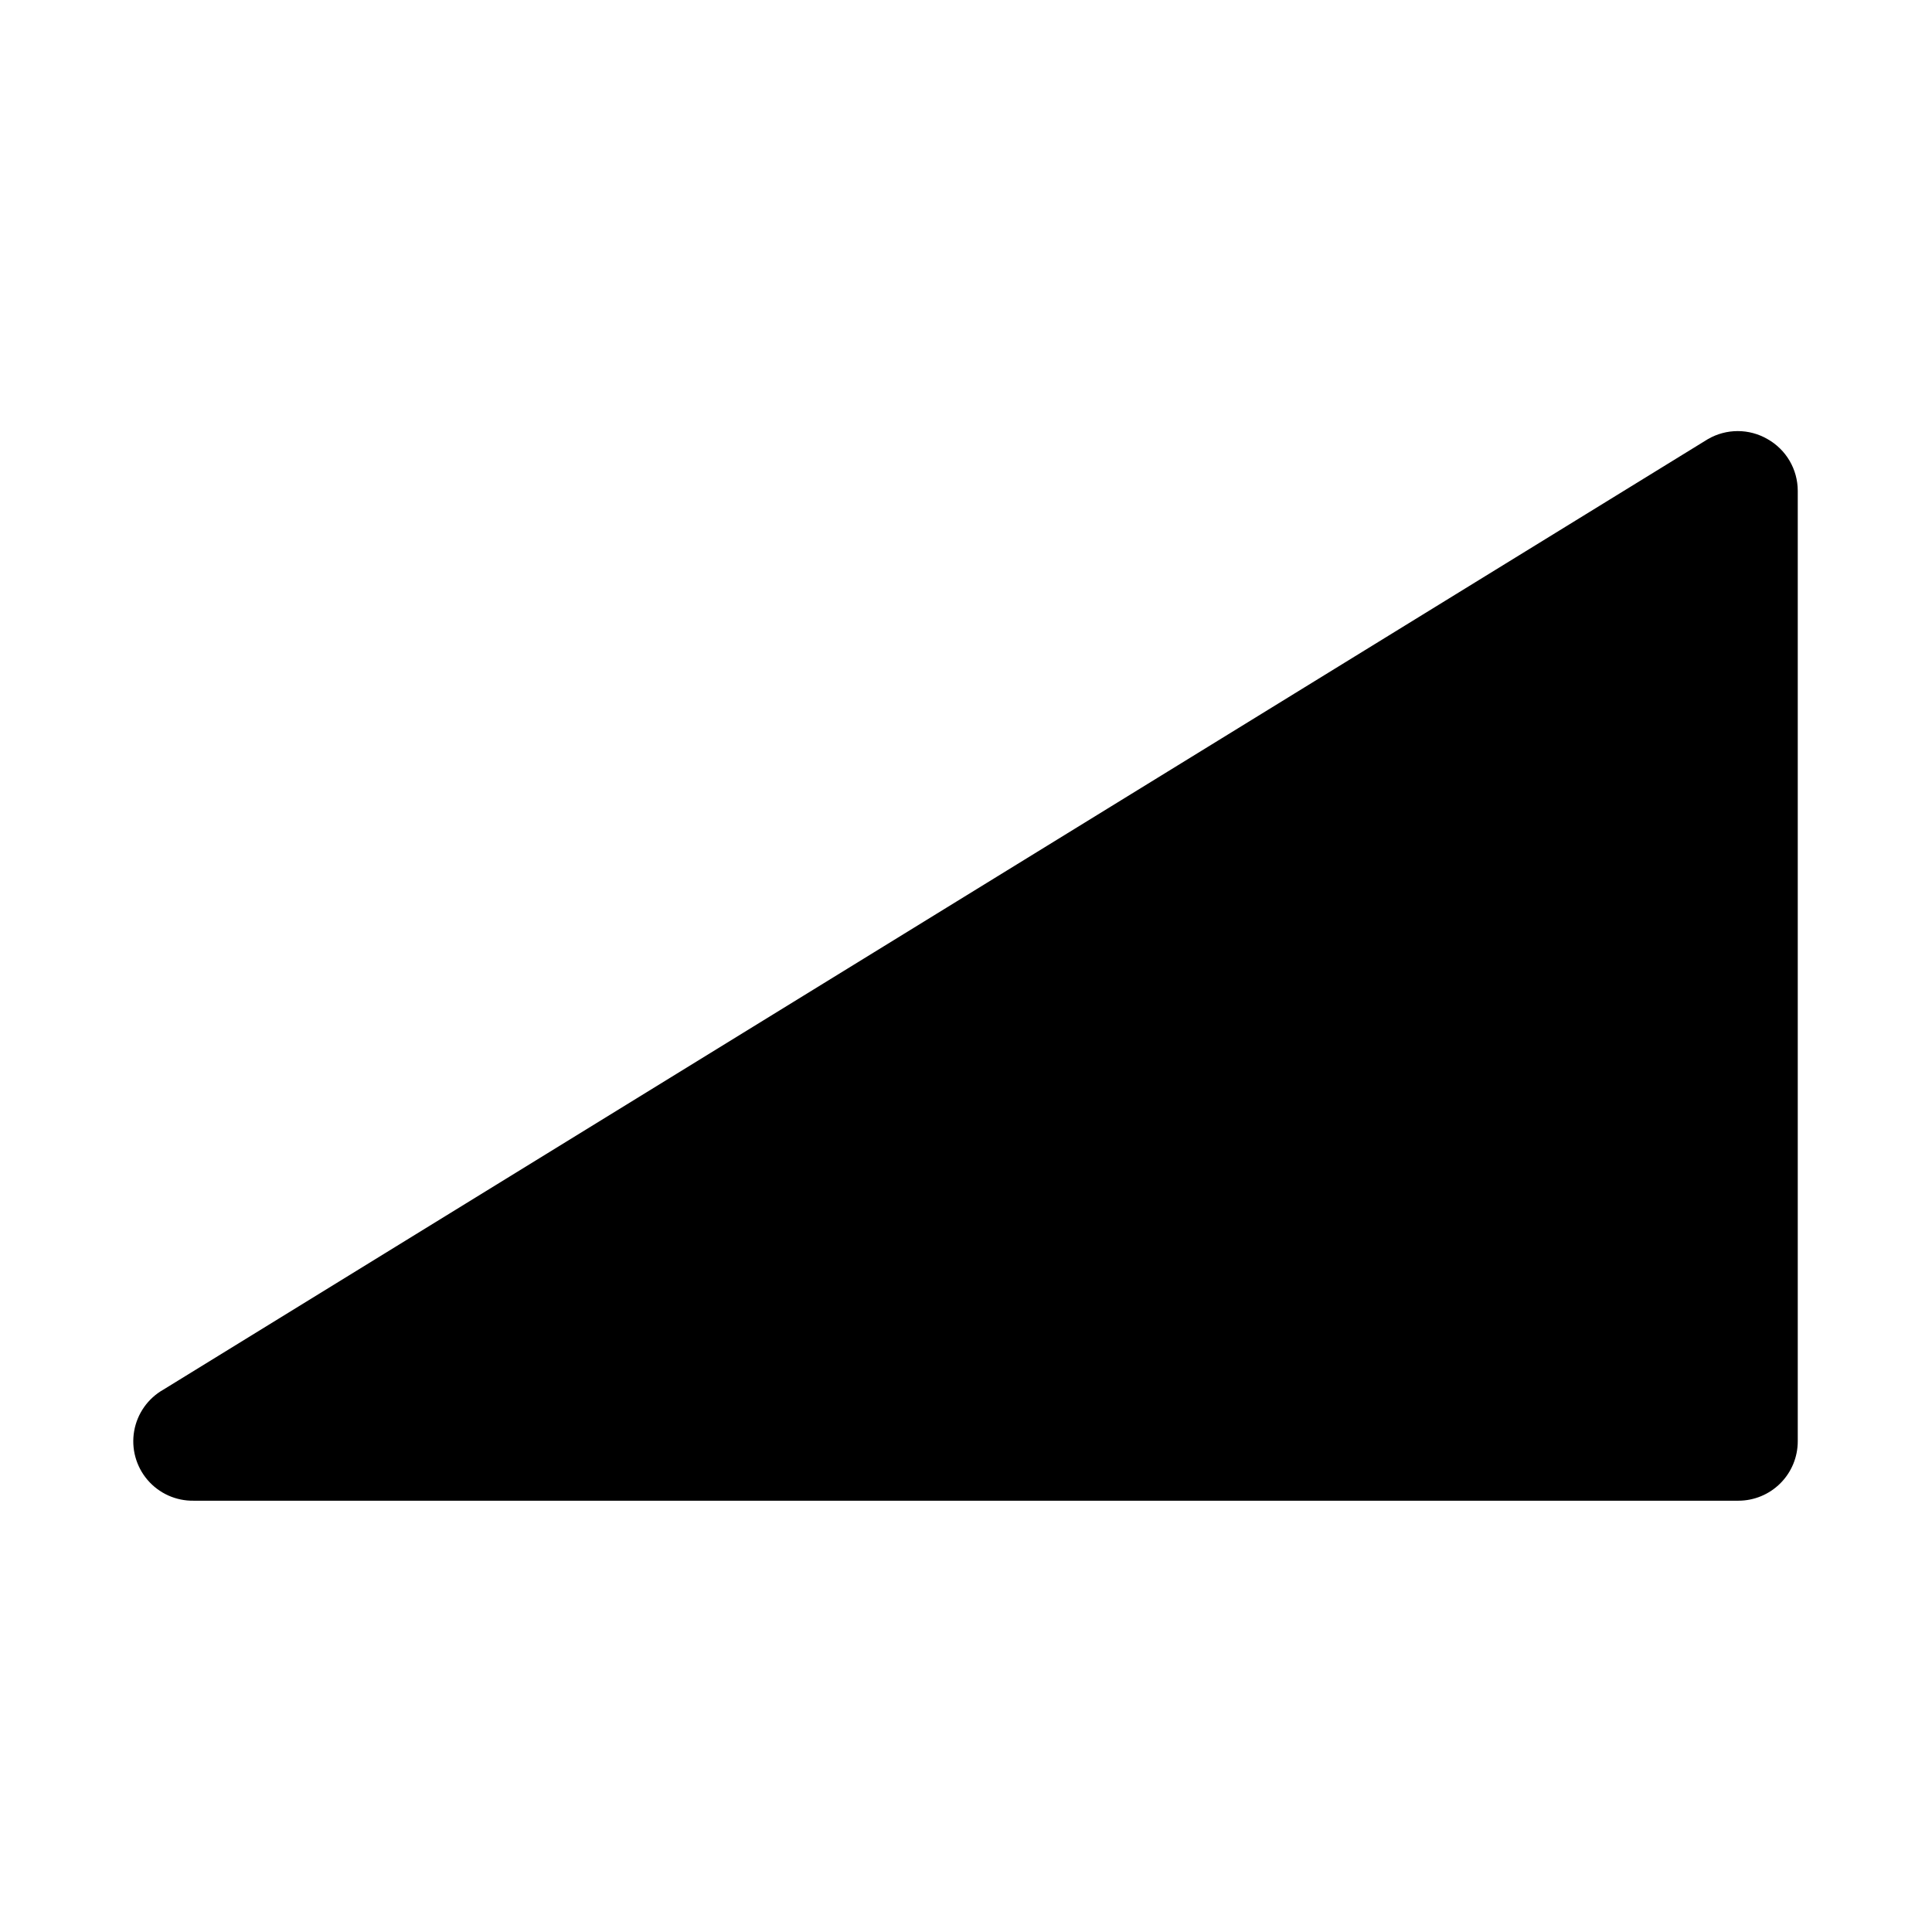 <?xml version="1.0" encoding="UTF-8"?>
<!-- Uploaded to: SVG Repo, www.svgrepo.com, Generator: SVG Repo Mixer Tools -->
<svg fill="#000000" width="800px" height="800px" version="1.1" viewBox="144 144 512 512" xmlns="http://www.w3.org/2000/svg">
 <path d="m612.39 260.35c-2.394-1.379-5.109-2.109-7.871-2.109-2.766 0-5.481 0.73-7.875 2.109l-409.34 251.91c-4.09 2.316-6.934 6.34-7.746 10.969-0.816 4.629 0.48 9.379 3.531 12.957 3.055 3.574 7.543 5.598 12.242 5.516h409.35c4.176 0 8.18-1.66 11.133-4.613 2.953-2.949 4.609-6.957 4.609-11.133v-251.9c-0.004-2.789-0.75-5.527-2.16-7.938-1.41-2.406-3.438-4.394-5.867-5.762z"/>
</svg>